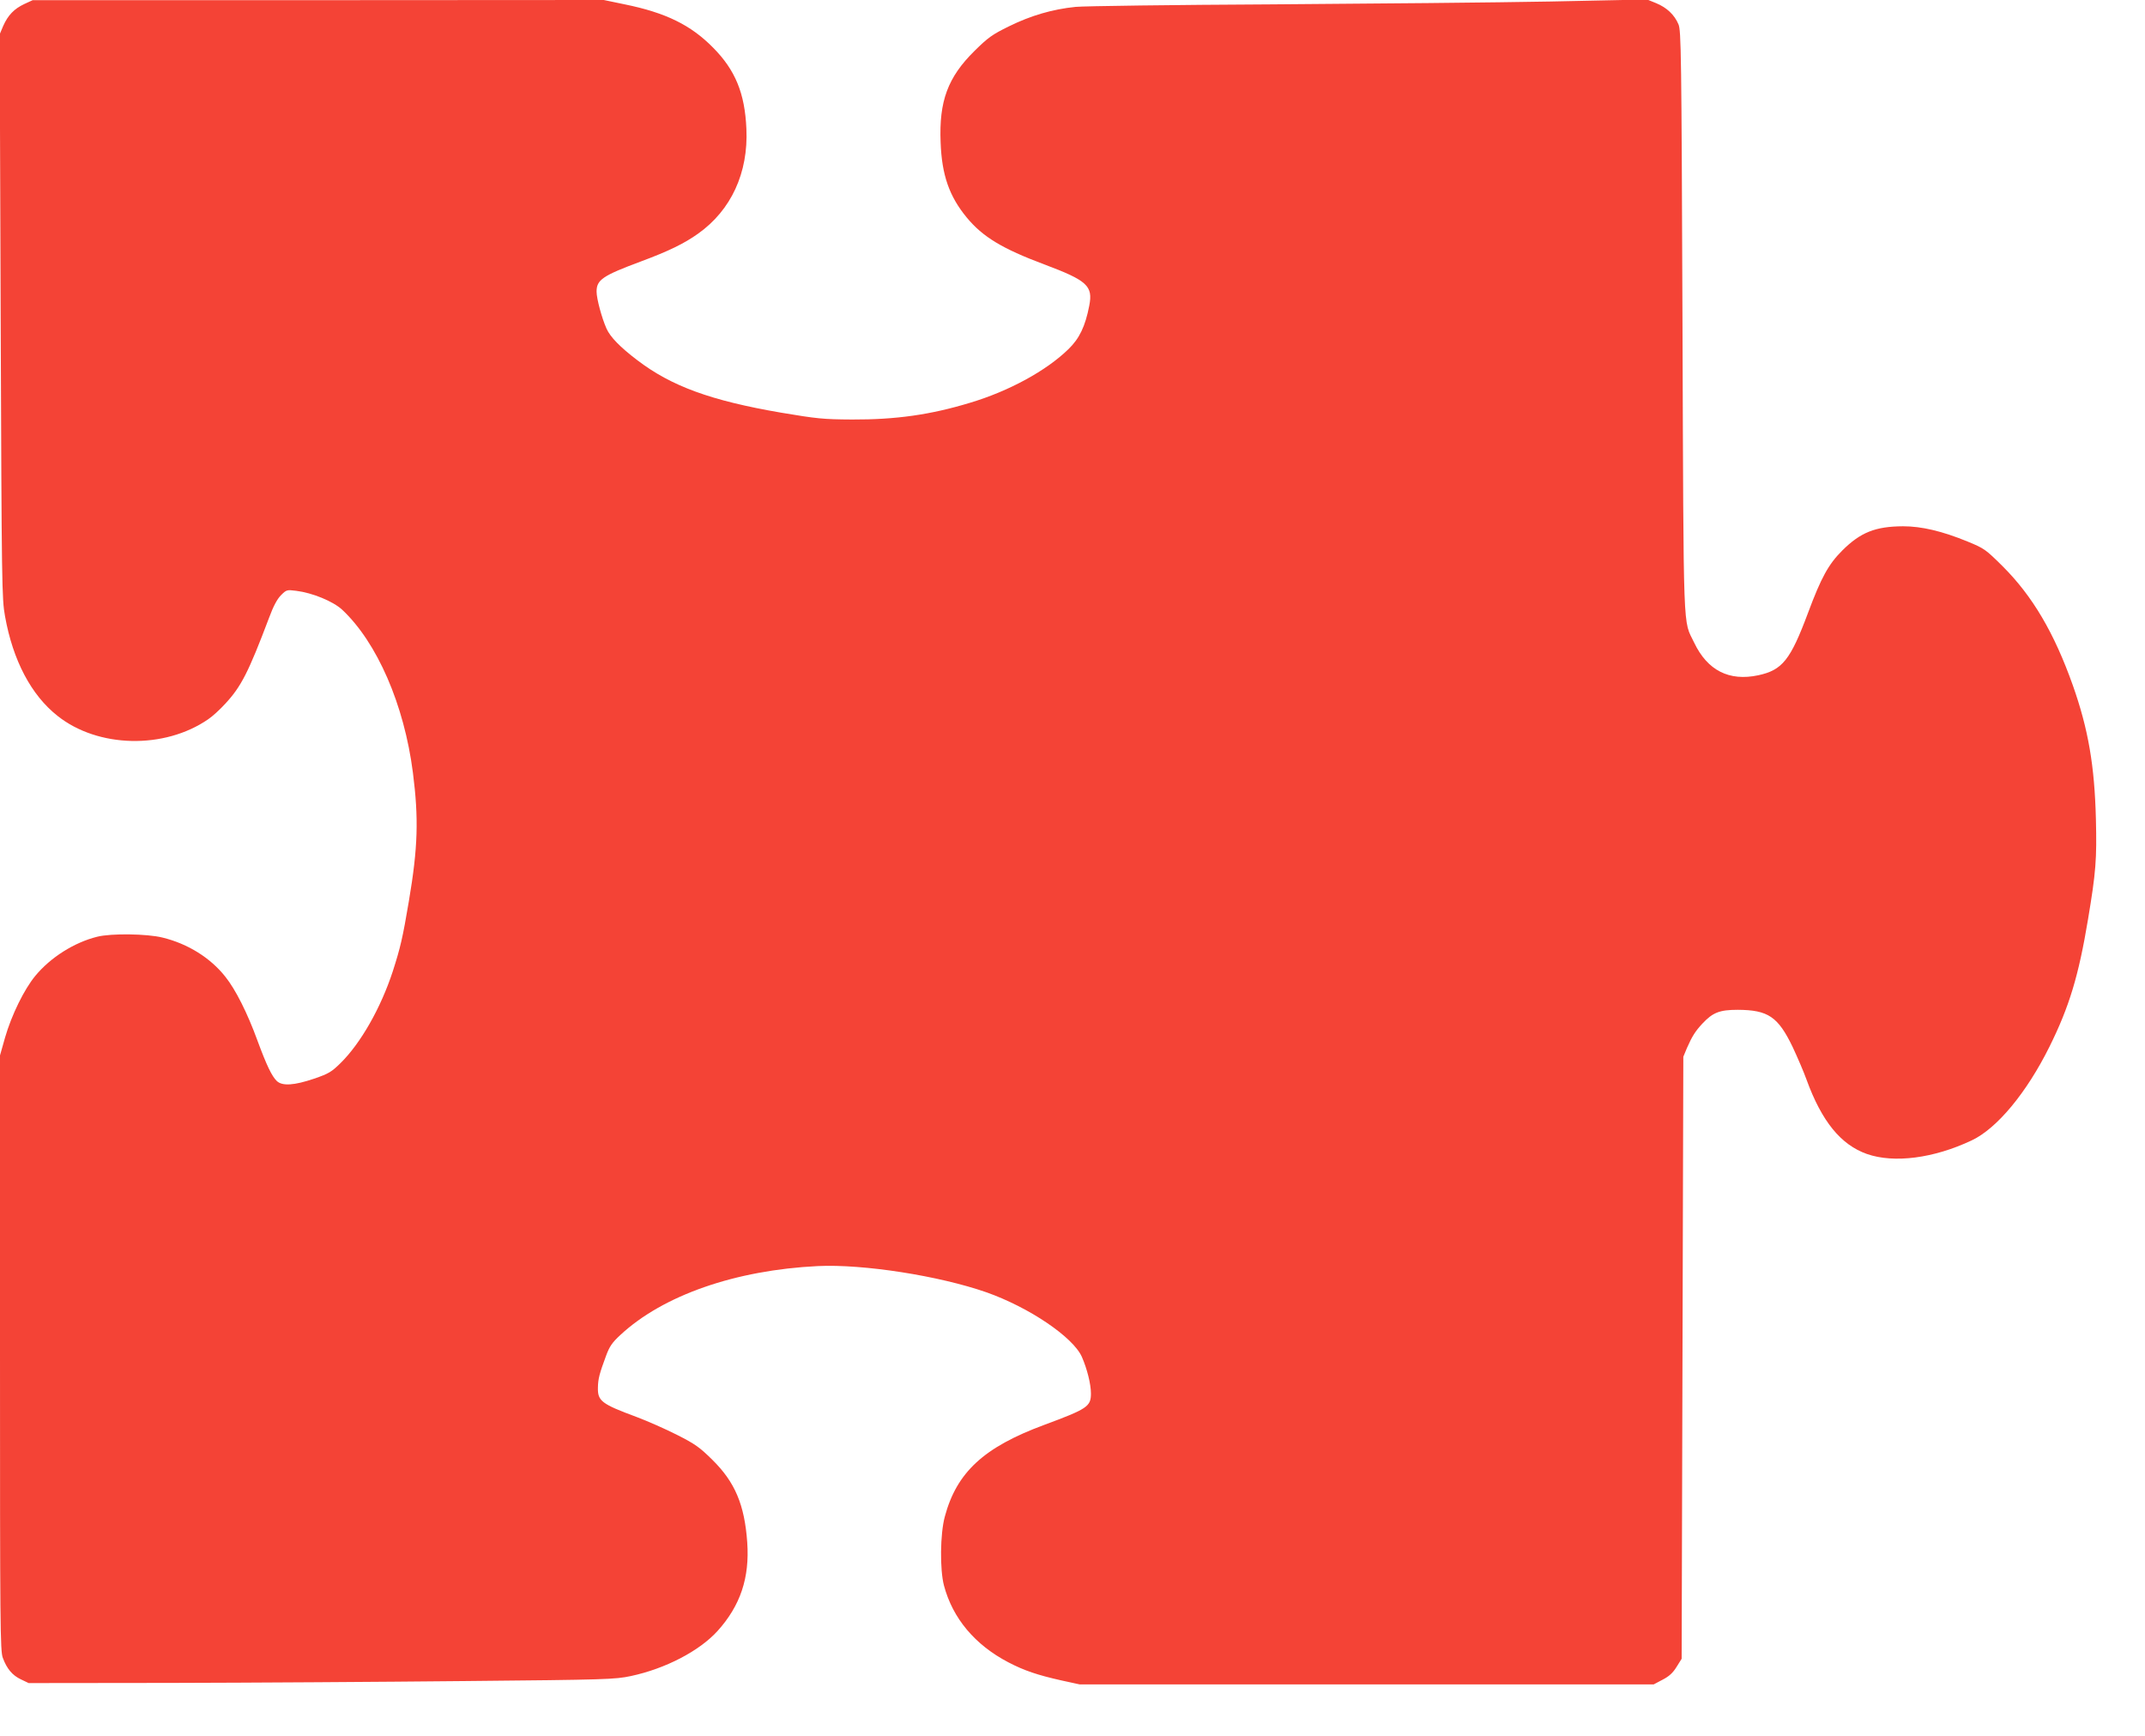 <?xml version="1.0" standalone="no"?>
<!DOCTYPE svg PUBLIC "-//W3C//DTD SVG 20010904//EN"
 "http://www.w3.org/TR/2001/REC-SVG-20010904/DTD/svg10.dtd">
<svg version="1.0" xmlns="http://www.w3.org/2000/svg"
 width="1280pt" height="1036pt" viewBox="0 0 1280 1036"
 preserveAspectRatio="xMidYMid meet">
<g transform="translate(0,1036) scale(0.1,-0.1)"
fill="#f44336" stroke="none">
<path d="M145 10336 c-61 -29 -97 -66 -126 -131 l-21 -50 6 -1681 c6 -1615 7
-1686 26 -1791 47 -263 156 -470 313 -594 241 -192 638 -201 900 -20 24 16 69
57 100 91 96 103 139 187 263 515 25 68 48 111 71 134 32 32 35 33 90 26 98
-12 221 -63 275 -113 208 -195 370 -566 422 -972 35 -274 30 -447 -24 -766
-37 -220 -51 -279 -96 -419 -72 -220 -192 -430 -312 -548 -53 -52 -70 -63
-158 -93 -118 -40 -189 -45 -222 -14 -30 29 -61 93 -117 245 -58 159 -129 301
-190 377 -88 112 -223 197 -375 234 -92 23 -307 26 -390 5 -137 -34 -278 -123
-369 -233 -67 -81 -142 -234 -181 -369 l-30 -106 0 -1776 c0 -1627 1 -1780 17
-1819 24 -65 57 -104 108 -128 l46 -22 852 1 c469 1 1255 6 1747 11 855 8 900
10 995 30 206 44 408 149 517 269 136 151 192 317 177 529 -16 224 -73 359
-208 492 -75 74 -102 94 -211 149 -69 35 -178 83 -242 107 -208 77 -232 95
-230 175 1 53 9 83 49 191 20 54 36 78 85 123 255 237 687 387 1178 411 271
13 724 -58 1005 -156 256 -90 519 -268 571 -386 31 -71 54 -162 54 -218 0 -78
-21 -92 -280 -188 -359 -133 -521 -282 -592 -547 -28 -103 -30 -316 -5 -411
52 -196 185 -354 384 -458 96 -50 174 -76 316 -108 l110 -24 1712 0 1713 0 53
28 c39 20 62 41 84 77 l30 48 5 1796 5 1796 22 53 c30 68 49 99 92 145 62 66
102 82 211 82 181 -1 240 -41 327 -221 29 -62 67 -150 83 -195 91 -250 205
-389 360 -444 162 -57 400 -26 626 81 151 71 328 285 464 559 118 238 174 423
230 760 47 281 53 359 47 599 -8 317 -45 535 -138 798 -111 312 -239 530 -418
709 -102 101 -110 107 -210 148 -151 62 -274 91 -385 91 -165 -1 -253 -36
-362 -144 -83 -83 -126 -161 -205 -373 -105 -281 -153 -341 -297 -372 -174
-37 -303 29 -382 194 -68 143 -63 -4 -70 1915 -6 1607 -8 1738 -24 1775 -24
57 -70 100 -133 126 l-54 22 -577 -12 c-317 -6 -1063 -13 -1657 -17 -594 -3
-1123 -10 -1176 -15 -139 -14 -268 -52 -398 -116 -100 -49 -125 -67 -206 -147
-159 -157 -212 -299 -202 -545 7 -196 52 -323 156 -449 96 -116 213 -186 461
-279 259 -97 293 -129 270 -247 -24 -124 -59 -196 -124 -259 -132 -129 -356
-251 -587 -320 -237 -72 -444 -101 -704 -100 -174 1 -210 5 -425 41 -419 72
-654 158 -857 313 -103 78 -162 139 -184 189 -28 63 -59 178 -59 220 0 71 36
95 267 181 164 61 256 106 339 165 197 140 300 363 288 625 -9 212 -66 351
-199 485 -133 135 -282 208 -527 258 l-125 26 -1704 -1 -1704 0 -50 -23z"/>
</g>
</svg>
